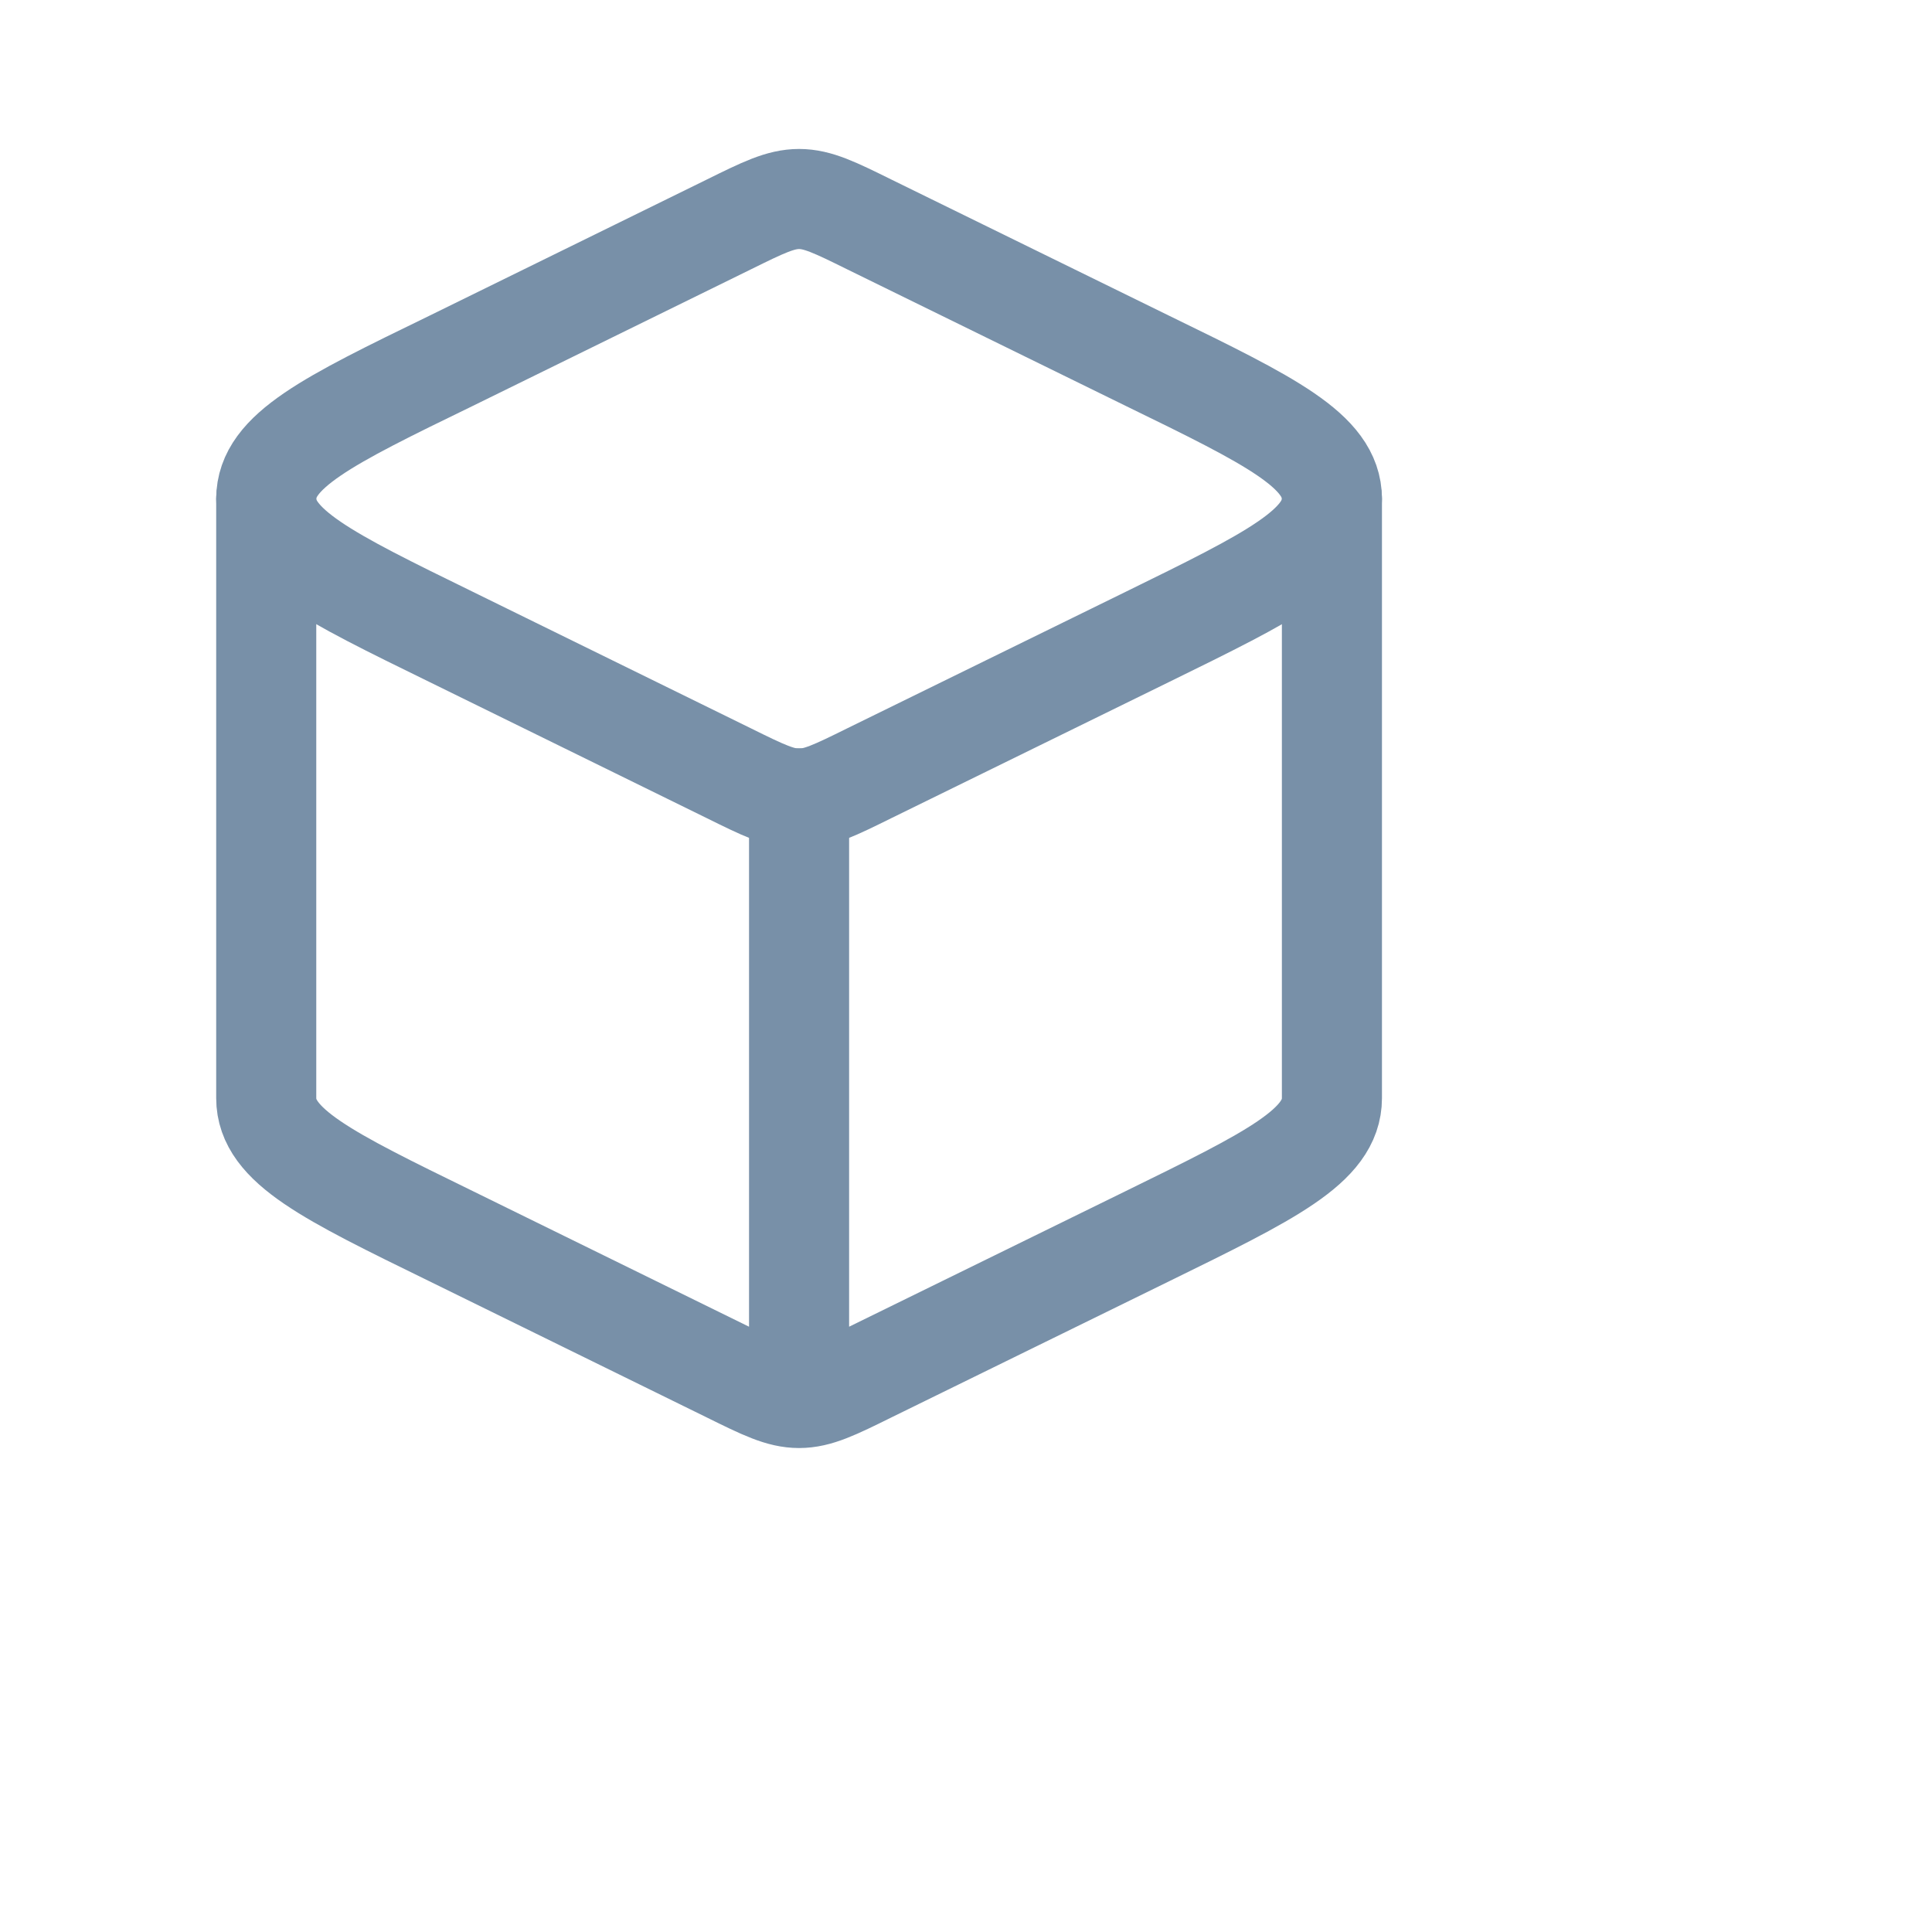<?xml version="1.0" encoding="utf-8"?>
<svg xmlns="http://www.w3.org/2000/svg" fill="none" height="100%" overflow="visible" preserveAspectRatio="none" style="display: block;" viewBox="0 0 5 5" width="100%">
<g id="blockchain-01">
<path d="M2.068 3.618C2.116 3.618 2.161 3.596 2.25 3.552L2.97 3.199C3.288 3.043 3.447 2.966 3.447 2.842V1.291M2.068 3.618C2.02 3.618 1.975 3.596 1.886 3.552L1.167 3.199C0.848 3.043 0.689 2.966 0.689 2.842V1.291M2.068 3.618V2.066" id="Vector" stroke="#7890A8" stroke-linecap="round" stroke-linejoin="round" stroke-width="0.259"/>
<path d="M1.886 0.581C1.975 0.537 2.02 0.515 2.068 0.515C2.116 0.515 2.161 0.537 2.25 0.581L2.97 0.934C3.288 1.089 3.447 1.167 3.447 1.291C3.447 1.414 3.288 1.492 2.97 1.648L2.25 2.001C2.161 2.045 2.116 2.067 2.068 2.067C2.02 2.067 1.975 2.045 1.886 2.001L1.167 1.648C0.848 1.492 0.689 1.414 0.689 1.291C0.689 1.167 0.848 1.089 1.167 0.934L1.886 0.581Z" id="Vector_2" stroke="#7890A8" stroke-linejoin="round" stroke-width="0.259"/>
</g>
</svg>